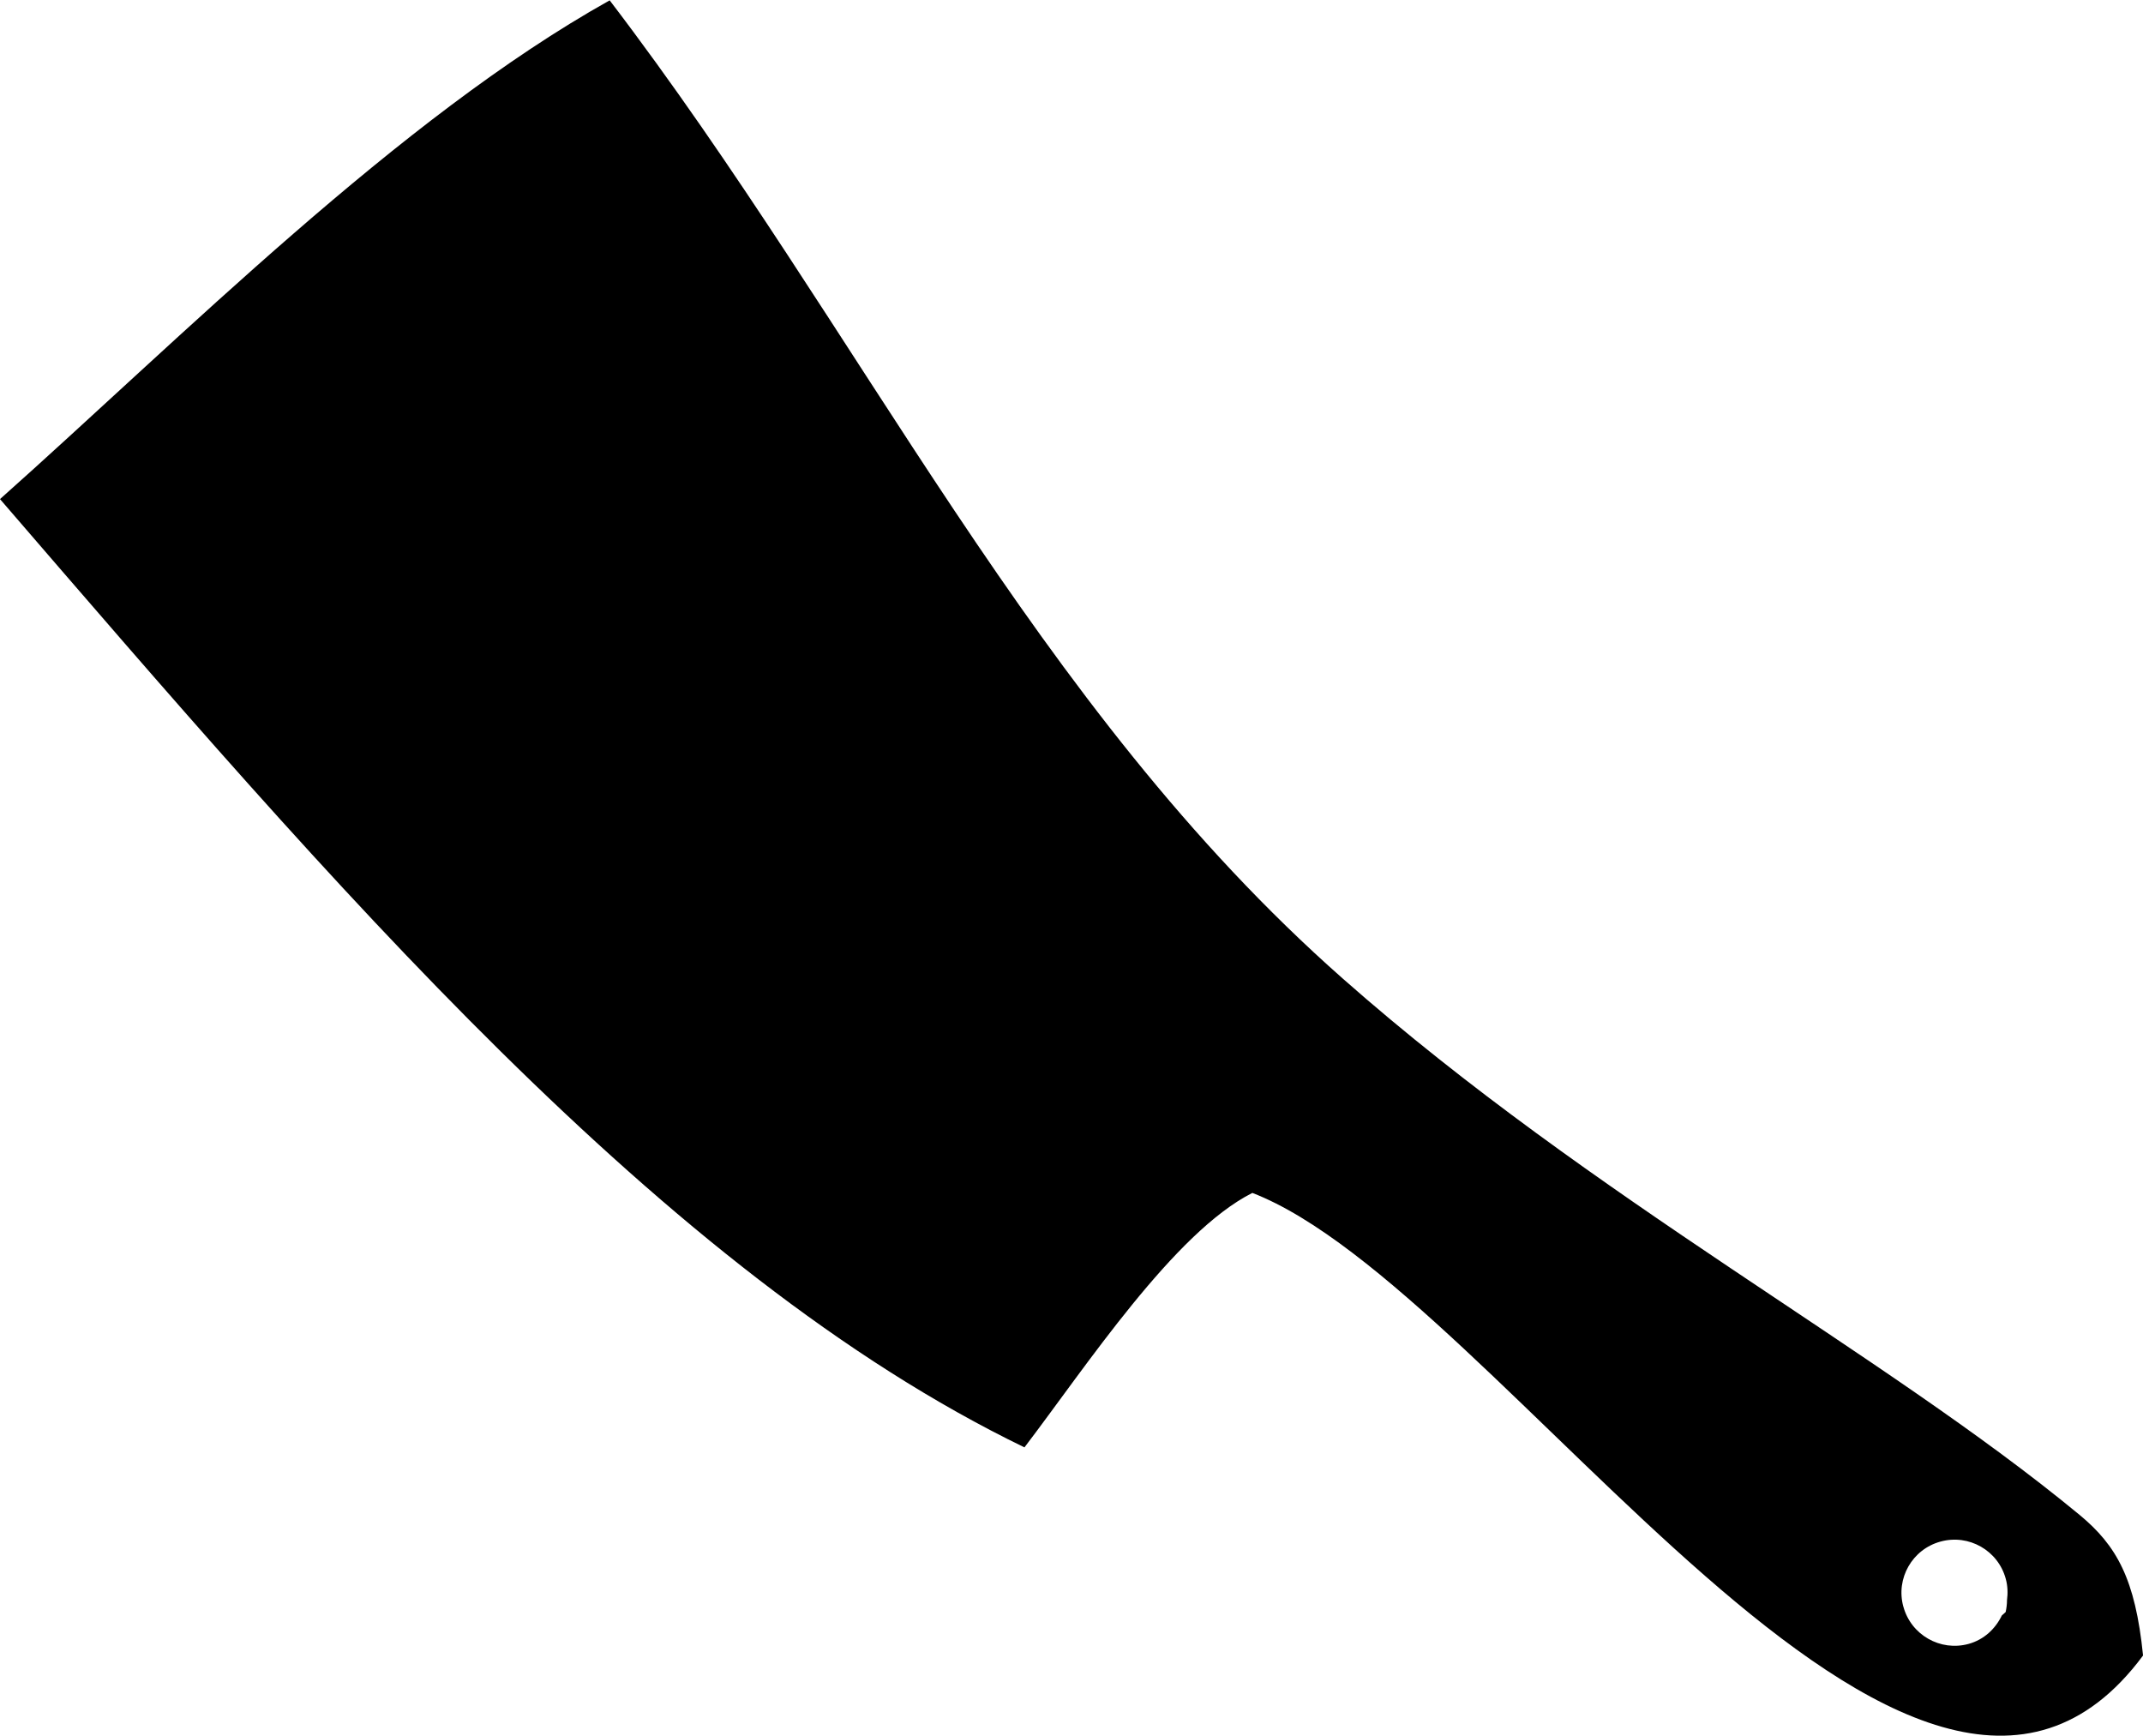 <?xml version="1.0" encoding="UTF-8"?>
<svg xmlns="http://www.w3.org/2000/svg" id="Ebene_2" viewBox="0 0 402.93 326.25" width="600" height="486"><g id="Ebene_1-2"><path d="M114.64,0C74.97,22.18,34.19,63.34,0,93.77c62.37,72.28,124.63,145.35,192.62,178.28,11.6-15.22,28.15-40.43,42.85-47.84,46.73,18.02,124.45,145.01,167.47,86.97-1.45-14.41-4.96-20.67-11.95-26.45-37.06-30.62-91.4-59.23-138.5-100.8C194.19,132.51,162.2,62.32,114.63,0h0Zm243.23,302c-1.46-5.31,1.68-10.8,6.99-12.24,5.31-1.46,10.81,1.66,12.26,6.98,.38,1.36,.41,2.73,.24,4.05,0,.71-.09,1.44-.25,2.21-.23,.25-.48,.42-.72,.65-1.21,2.51-3.35,4.55-6.26,5.35-5.3,1.45-10.8-1.68-12.25-6.99h0Z"/></g></svg>
